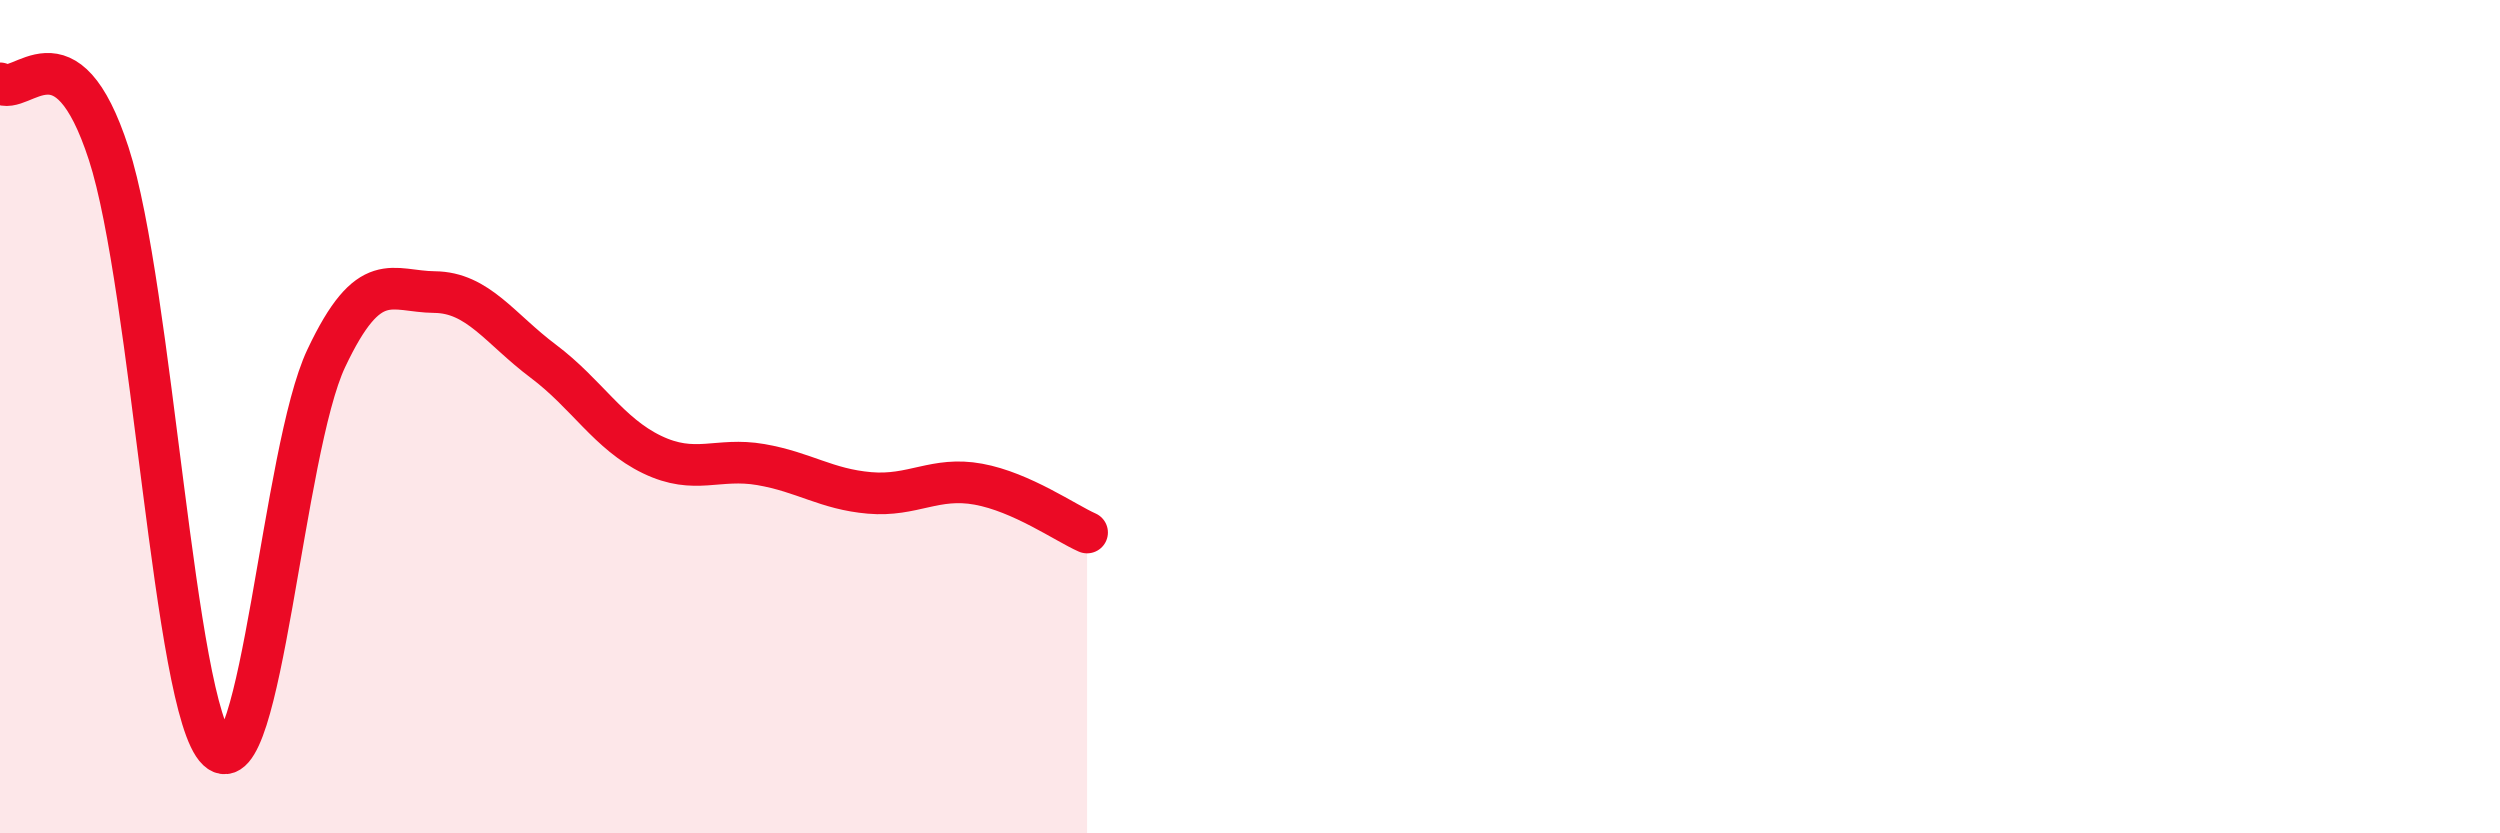 
    <svg width="60" height="20" viewBox="0 0 60 20" xmlns="http://www.w3.org/2000/svg">
      <path
        d="M 0,2 C 0.52,2.34 1.57,0.49 2.61,3.69 C 3.65,6.89 4.18,17.02 5.22,18 C 6.26,18.98 6.79,10.8 7.83,8.6 C 8.87,6.4 9.39,7 10.43,7.01 C 11.47,7.02 12,7.89 13.04,8.67 C 14.08,9.45 14.61,10.41 15.65,10.91 C 16.69,11.41 17.22,10.97 18.26,11.15 C 19.3,11.33 19.83,11.74 20.87,11.83 C 21.91,11.92 22.44,11.43 23.48,11.62 C 24.52,11.81 25.57,12.55 26.09,12.78L26.09 20L0 20Z"
        fill="#EB0A25"
        opacity="0.1"
        stroke-linecap="round"
        stroke-linejoin="round"
      />
      <path
        d="M 0,2 C 0.52,2.34 1.57,0.49 2.61,3.69 C 3.65,6.89 4.18,17.02 5.22,18 C 6.26,18.98 6.79,10.8 7.83,8.6 C 8.87,6.4 9.39,7 10.43,7.01 C 11.47,7.02 12,7.89 13.04,8.67 C 14.08,9.45 14.61,10.41 15.65,10.91 C 16.69,11.41 17.22,10.97 18.26,11.15 C 19.3,11.33 19.83,11.74 20.87,11.83 C 21.91,11.92 22.44,11.43 23.48,11.62 C 24.52,11.81 25.57,12.55 26.09,12.78"
        stroke="#EB0A25"
        stroke-width="1"
        fill="none"
        stroke-linecap="round"
        stroke-linejoin="round"
      />
    </svg>
  